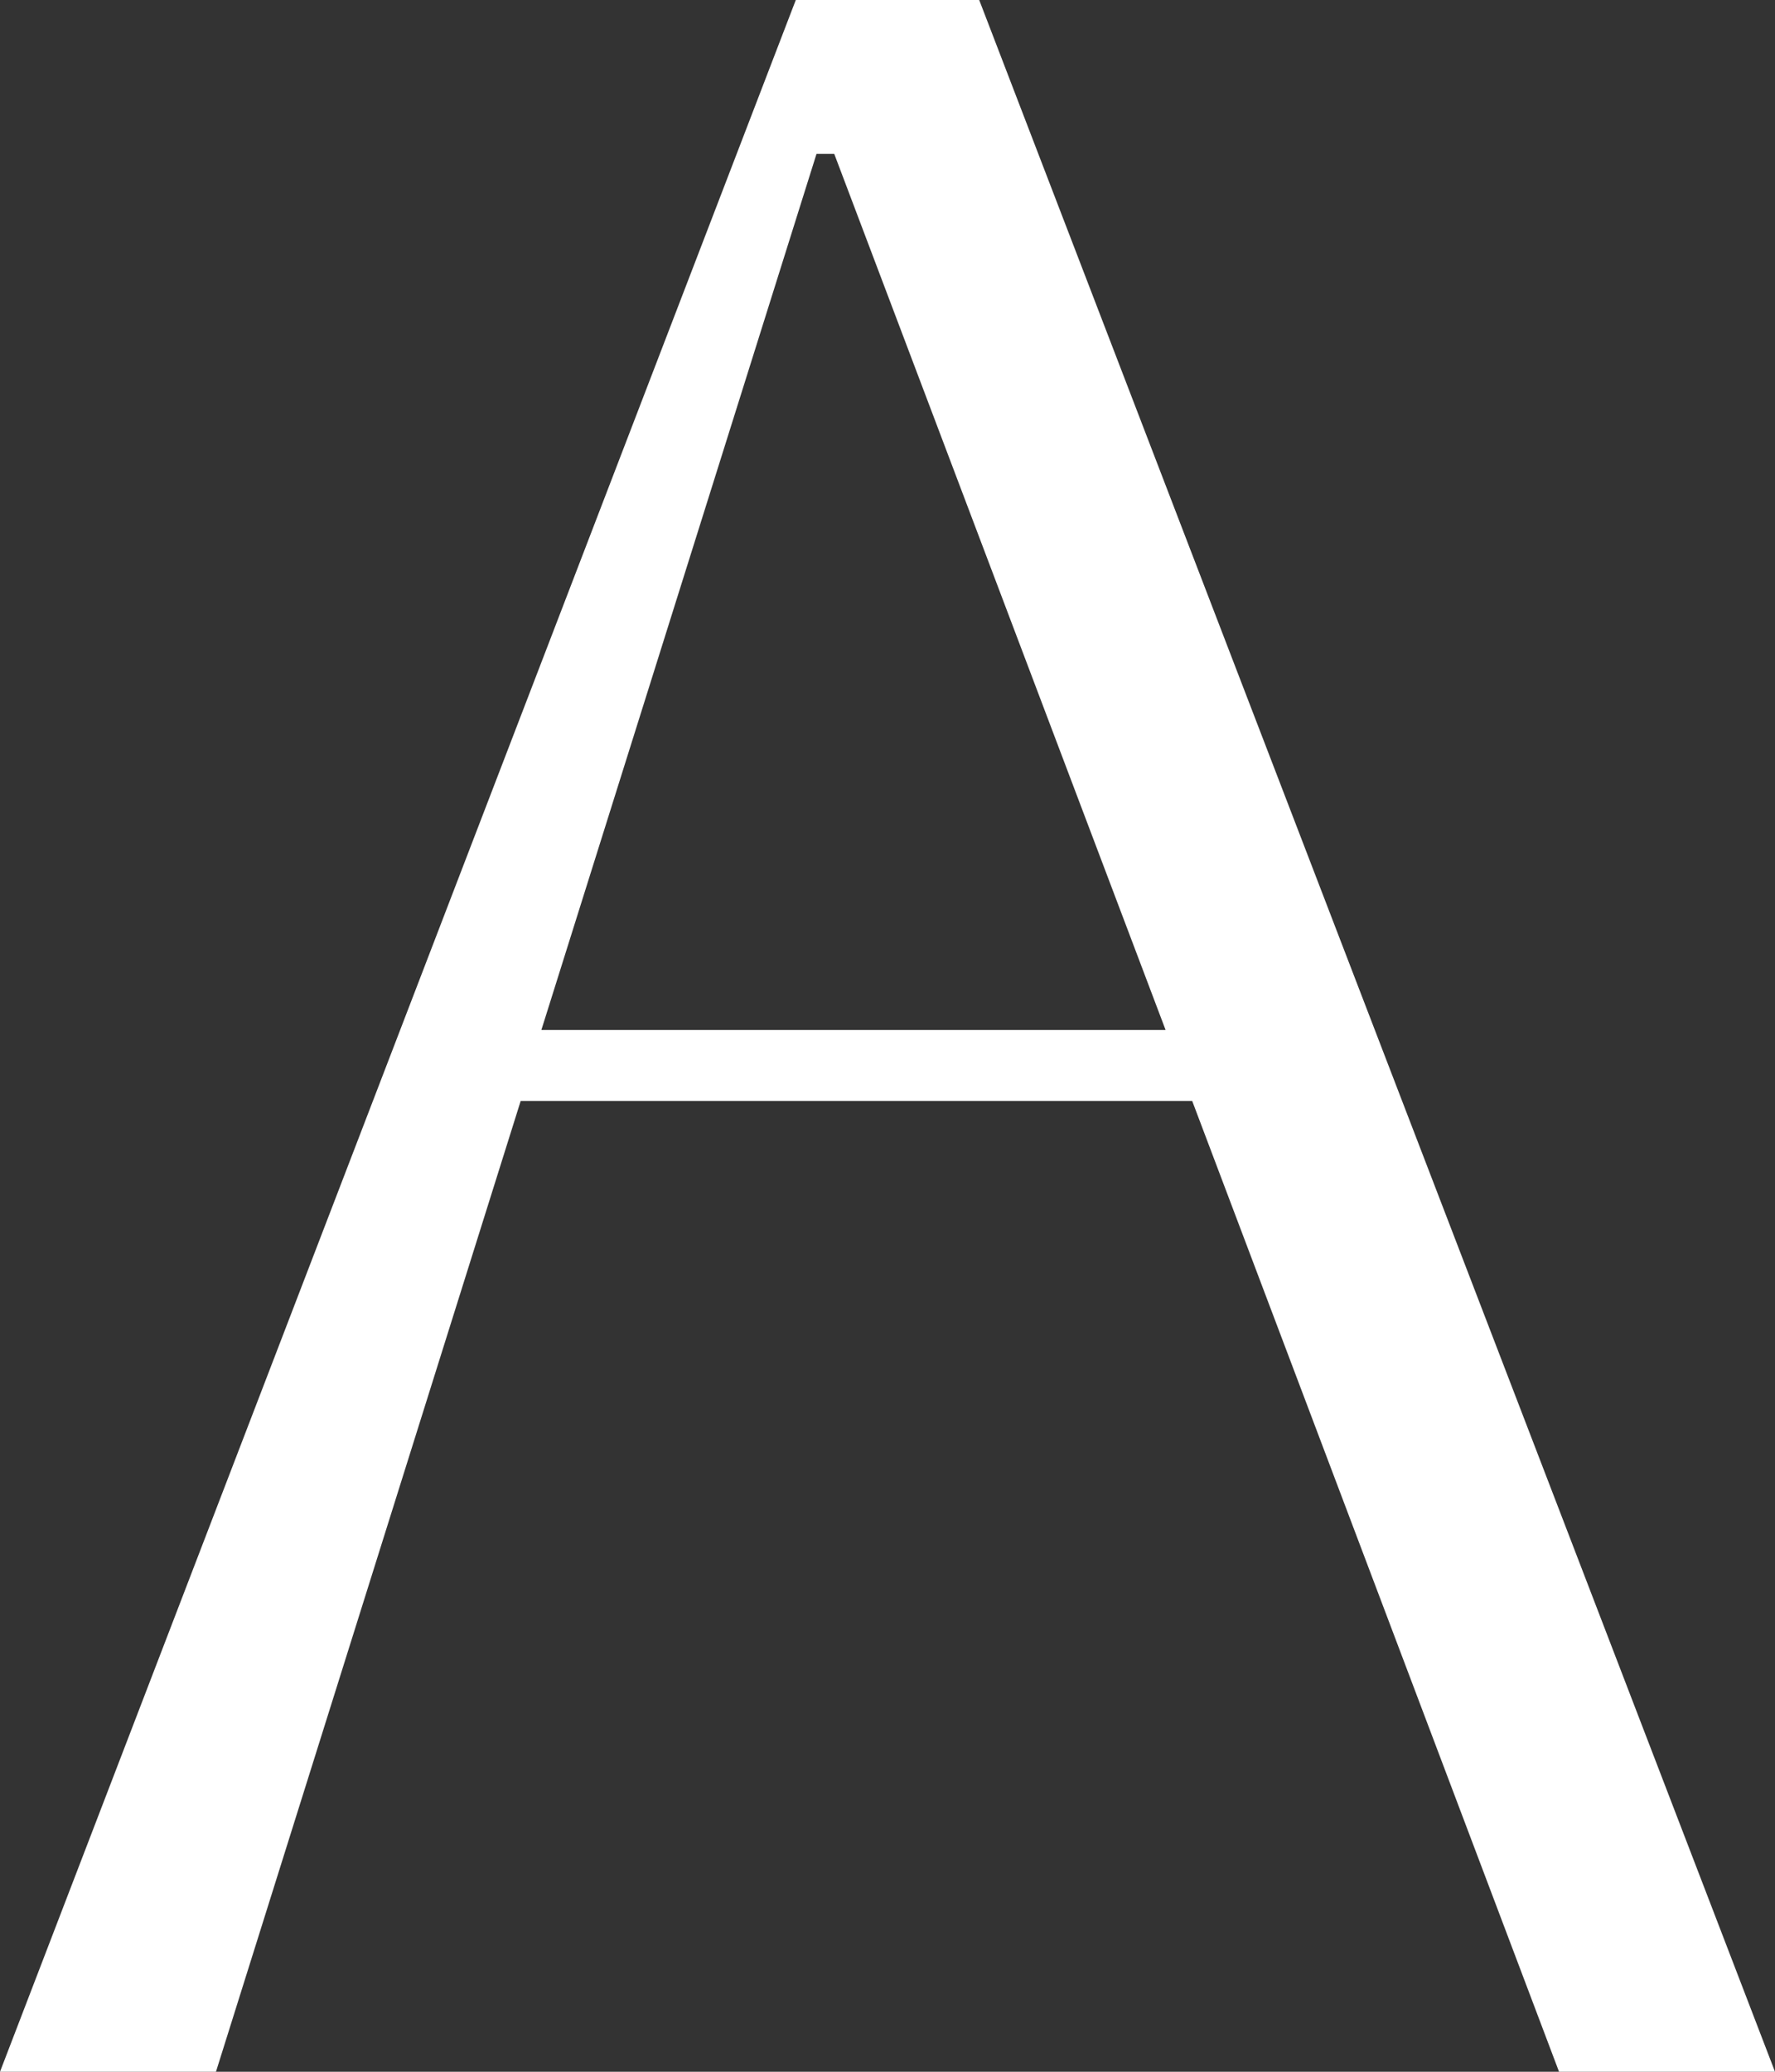 <?xml version="1.0" encoding="UTF-8"?>
<svg id="_レイヤー_2" data-name="レイヤー 2" xmlns="http://www.w3.org/2000/svg" viewBox="0 0 96 112">
  <rect x="0" y="0" width="96" height="112" fill="#333333" stroke="none"/>
  <defs>
    <style>
      .cls-1 {
        fill: #fff;
      }
    </style>
  </defs>
  <g id="_レイヤー_1-2" data-name="レイヤー 1">
    <path class="cls-1" d="M52.96,0h-9.92L0,112h11.68l16.48-52.48h36.32l19.84,52.48h11.68L52.96,0ZM29.28,55.68l14.88-47.36h.96l17.92,47.36H29.28Z"/>
  </g>
</svg>